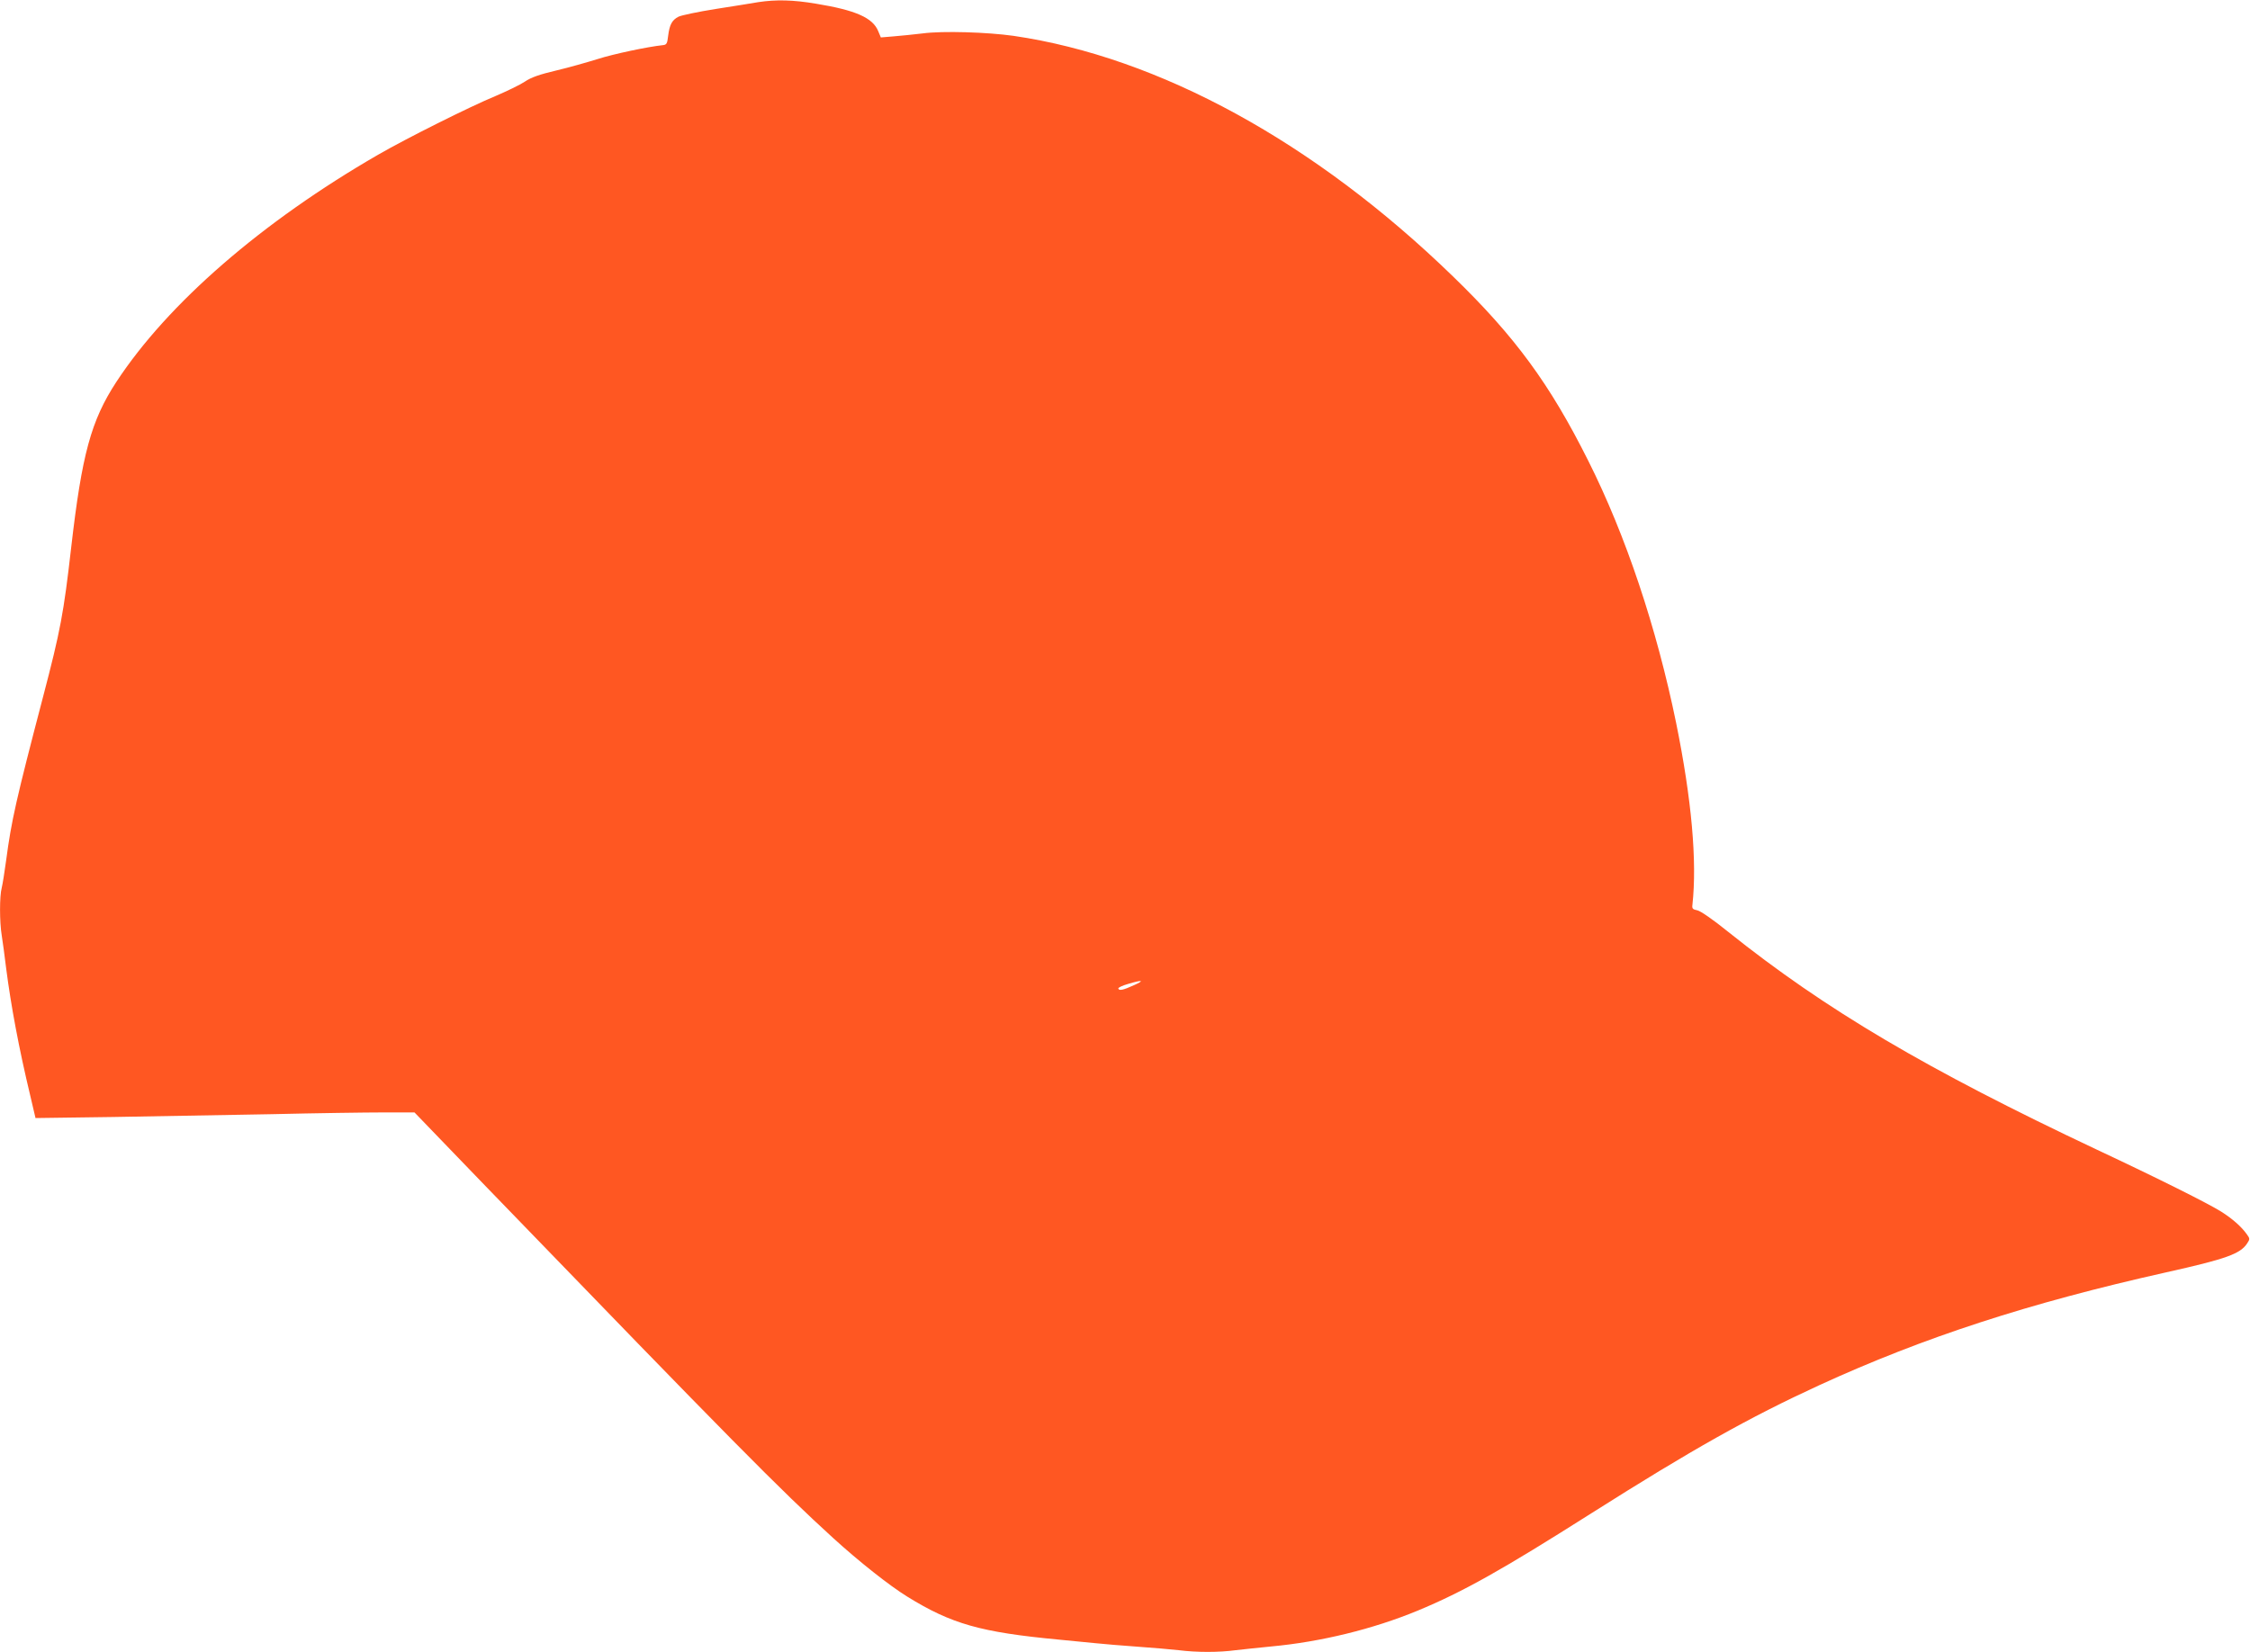 <?xml version="1.0" standalone="no"?>
<!DOCTYPE svg PUBLIC "-//W3C//DTD SVG 20010904//EN"
 "http://www.w3.org/TR/2001/REC-SVG-20010904/DTD/svg10.dtd">
<svg version="1.0" xmlns="http://www.w3.org/2000/svg"
 width="1280pt" height="940pt" viewBox="0 0 1280 940"
 preserveAspectRatio="xMidYMid meet">
<g transform="translate(0,940) scale(0.1,-0.1)"
fill="#ff5722" stroke="none">
<path d="M4315 9388 c-33 -6 -142 -23 -243 -39 -101 -16 -196 -36 -212 -44
-37 -19 -51 -45 -59 -109 -5 -45 -9 -51 -31 -53 -85 -9 -280 -50 -370 -79 -58
-18 -163 -48 -235 -65 -97 -23 -143 -39 -180 -64 -27 -18 -102 -54 -165 -81
-150 -62 -511 -243 -670 -335 -658 -380 -1195 -845 -1488 -1292 -144 -220
-196 -412 -257 -942 -43 -376 -61 -472 -160 -850 -154 -588 -180 -704 -210
-930 -9 -66 -20 -136 -25 -156 -13 -47 -13 -195 0 -273 5 -33 17 -117 25 -186
27 -210 72 -453 137 -724 l30 -128 442 6 c242 4 648 11 901 16 253 6 539 10
636 10 l177 0 403 -418 c1417 -1466 1670 -1722 1979 -2004 146 -133 319 -270
421 -333 252 -156 418 -203 864 -245 66 -6 158 -15 205 -20 47 -5 155 -14 240
-20 85 -6 191 -15 235 -20 103 -13 230 -13 325 0 41 5 131 14 200 21 283 26
581 99 835 204 258 107 482 233 988 554 573 363 897 545 1297 729 593 272
1191 467 1973 642 341 76 422 105 461 165 16 24 16 27 -3 53 -30 42 -81 87
-144 127 -75 47 -356 188 -710 354 -966 456 -1541 795 -2096 1239 -84 68 -156
118 -175 122 -26 5 -31 10 -28 31 27 247 -4 600 -93 1037 -111 541 -286 1065
-499 1489 -219 438 -417 708 -771 1051 -786 763 -1671 1247 -2499 1368 -148
21 -403 29 -516 14 -52 -6 -127 -14 -167 -17 l-72 -6 -15 36 c-31 76 -128 119
-354 156 -130 22 -227 24 -327 9z m2136 -5594 c-61 -28 -85 -33 -89 -19 -2 5
23 17 55 26 83 25 97 21 34 -7z"/>
</g>
</svg>
